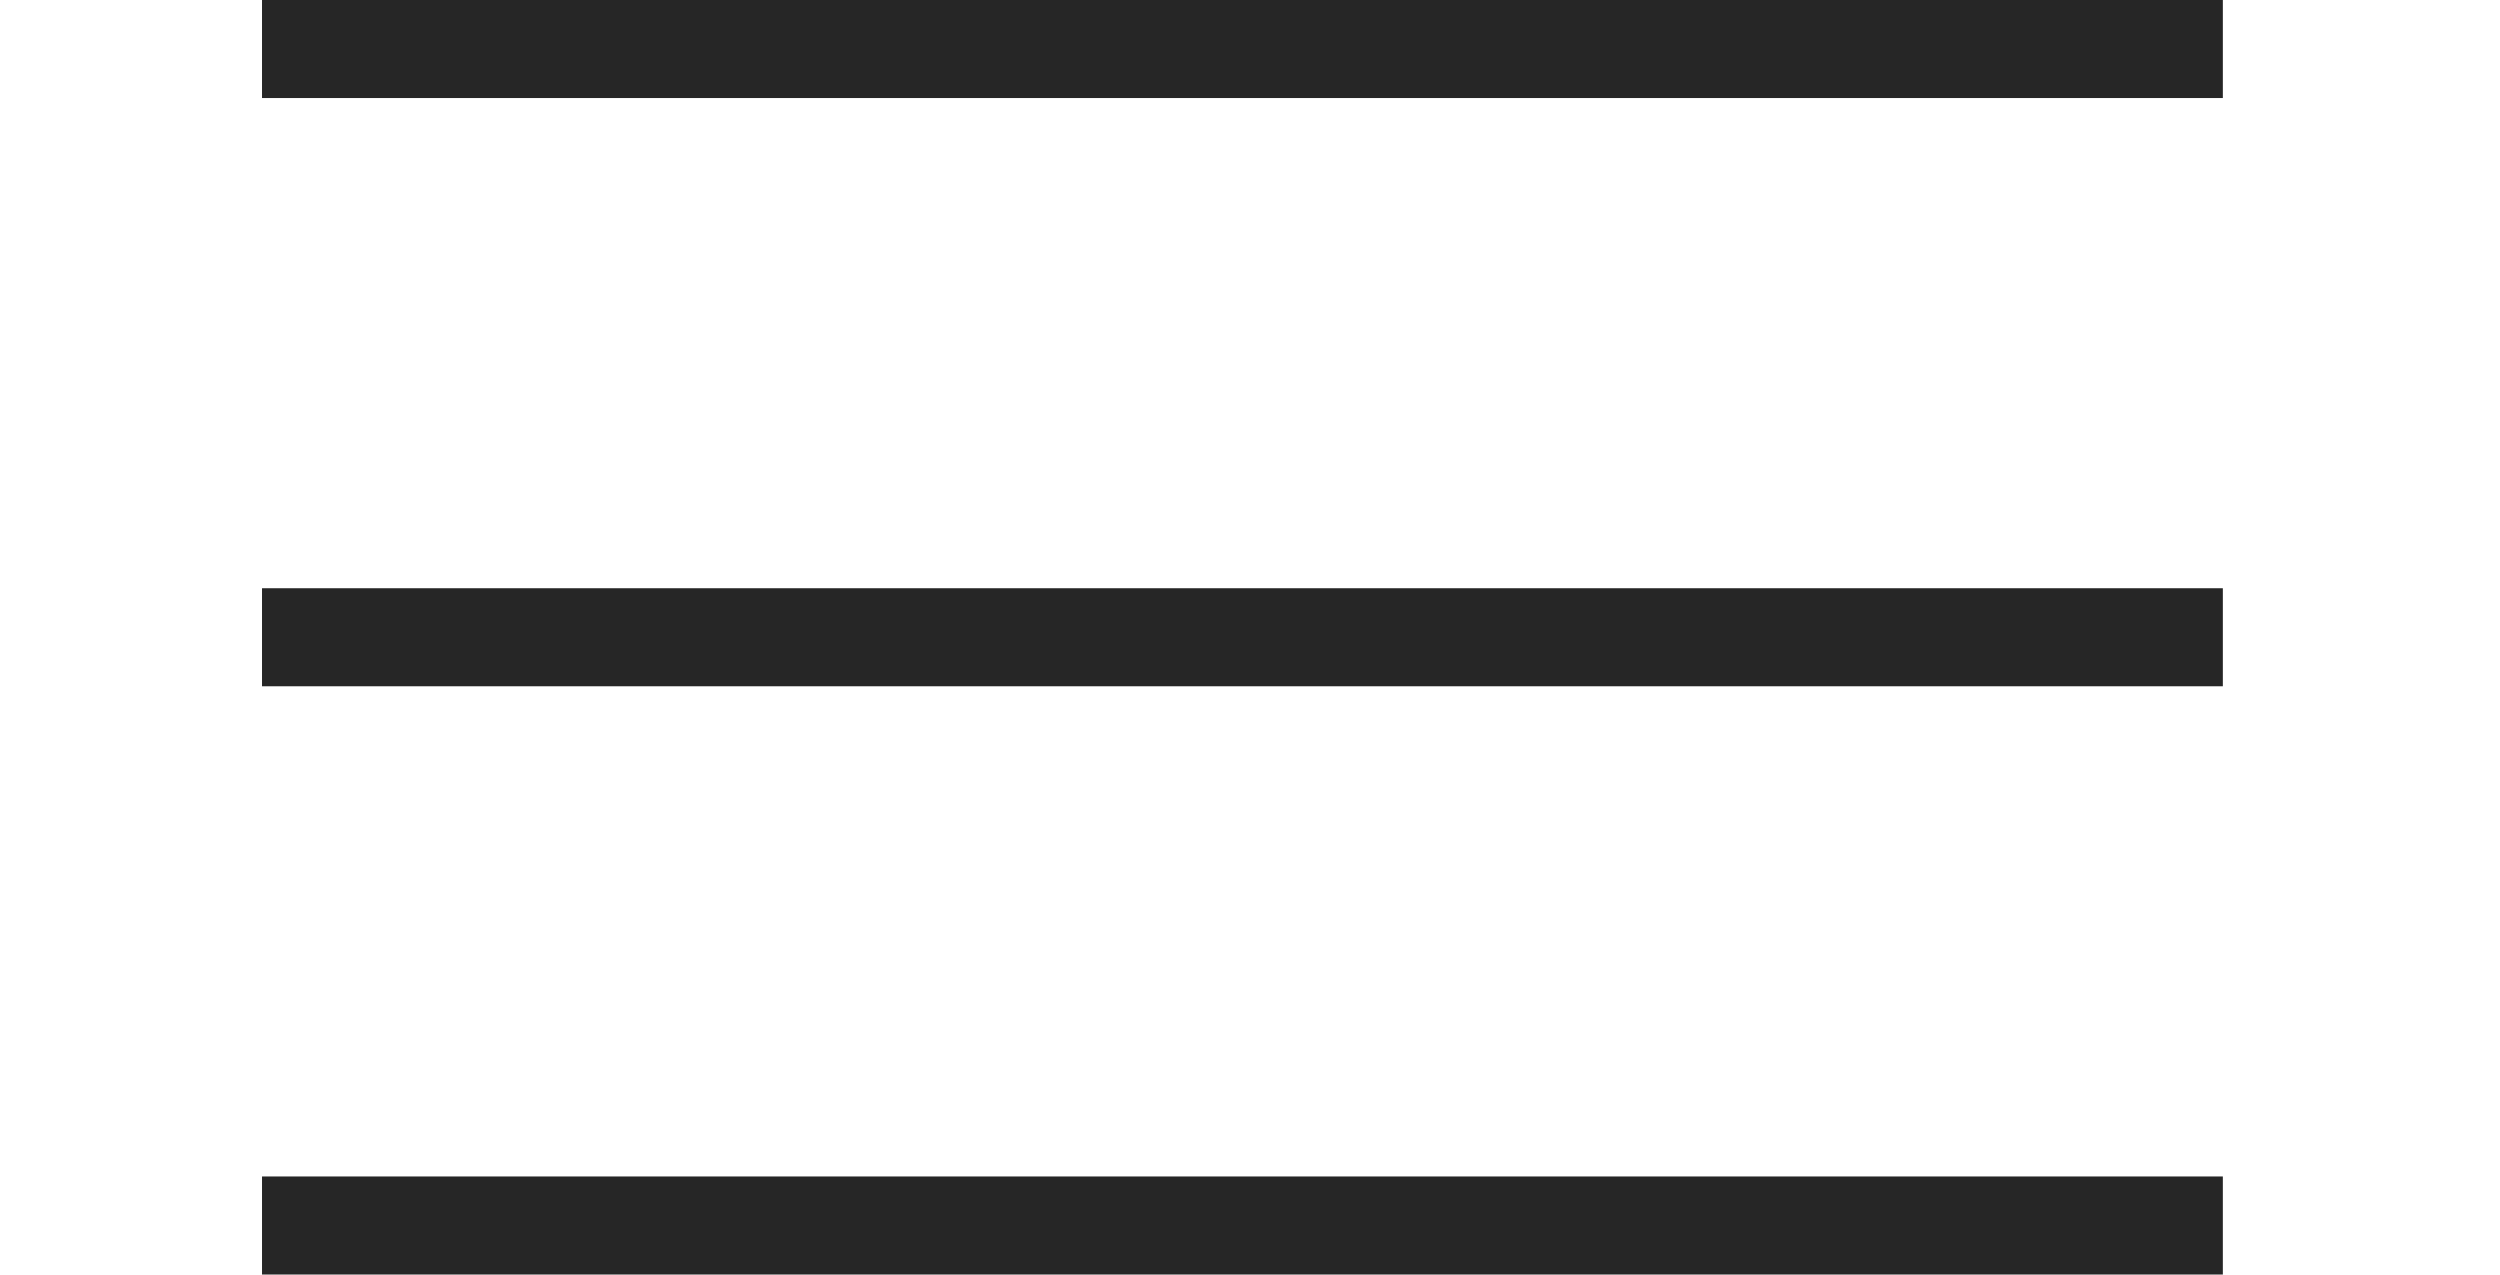 <svg xmlns="http://www.w3.org/2000/svg" width="51" height="26" viewBox="0 0 51 26" fill="none"><line x1="45.346" y1="1" x2="5.345" y2="1" stroke="#262626" stroke-width="2"></line><line x1="45.346" y1="13" x2="5.345" y2="13" stroke="#262626" stroke-width="2"></line><line x1="45.346" y1="25" x2="5.345" y2="25" stroke="#262626" stroke-width="2"></line></svg>